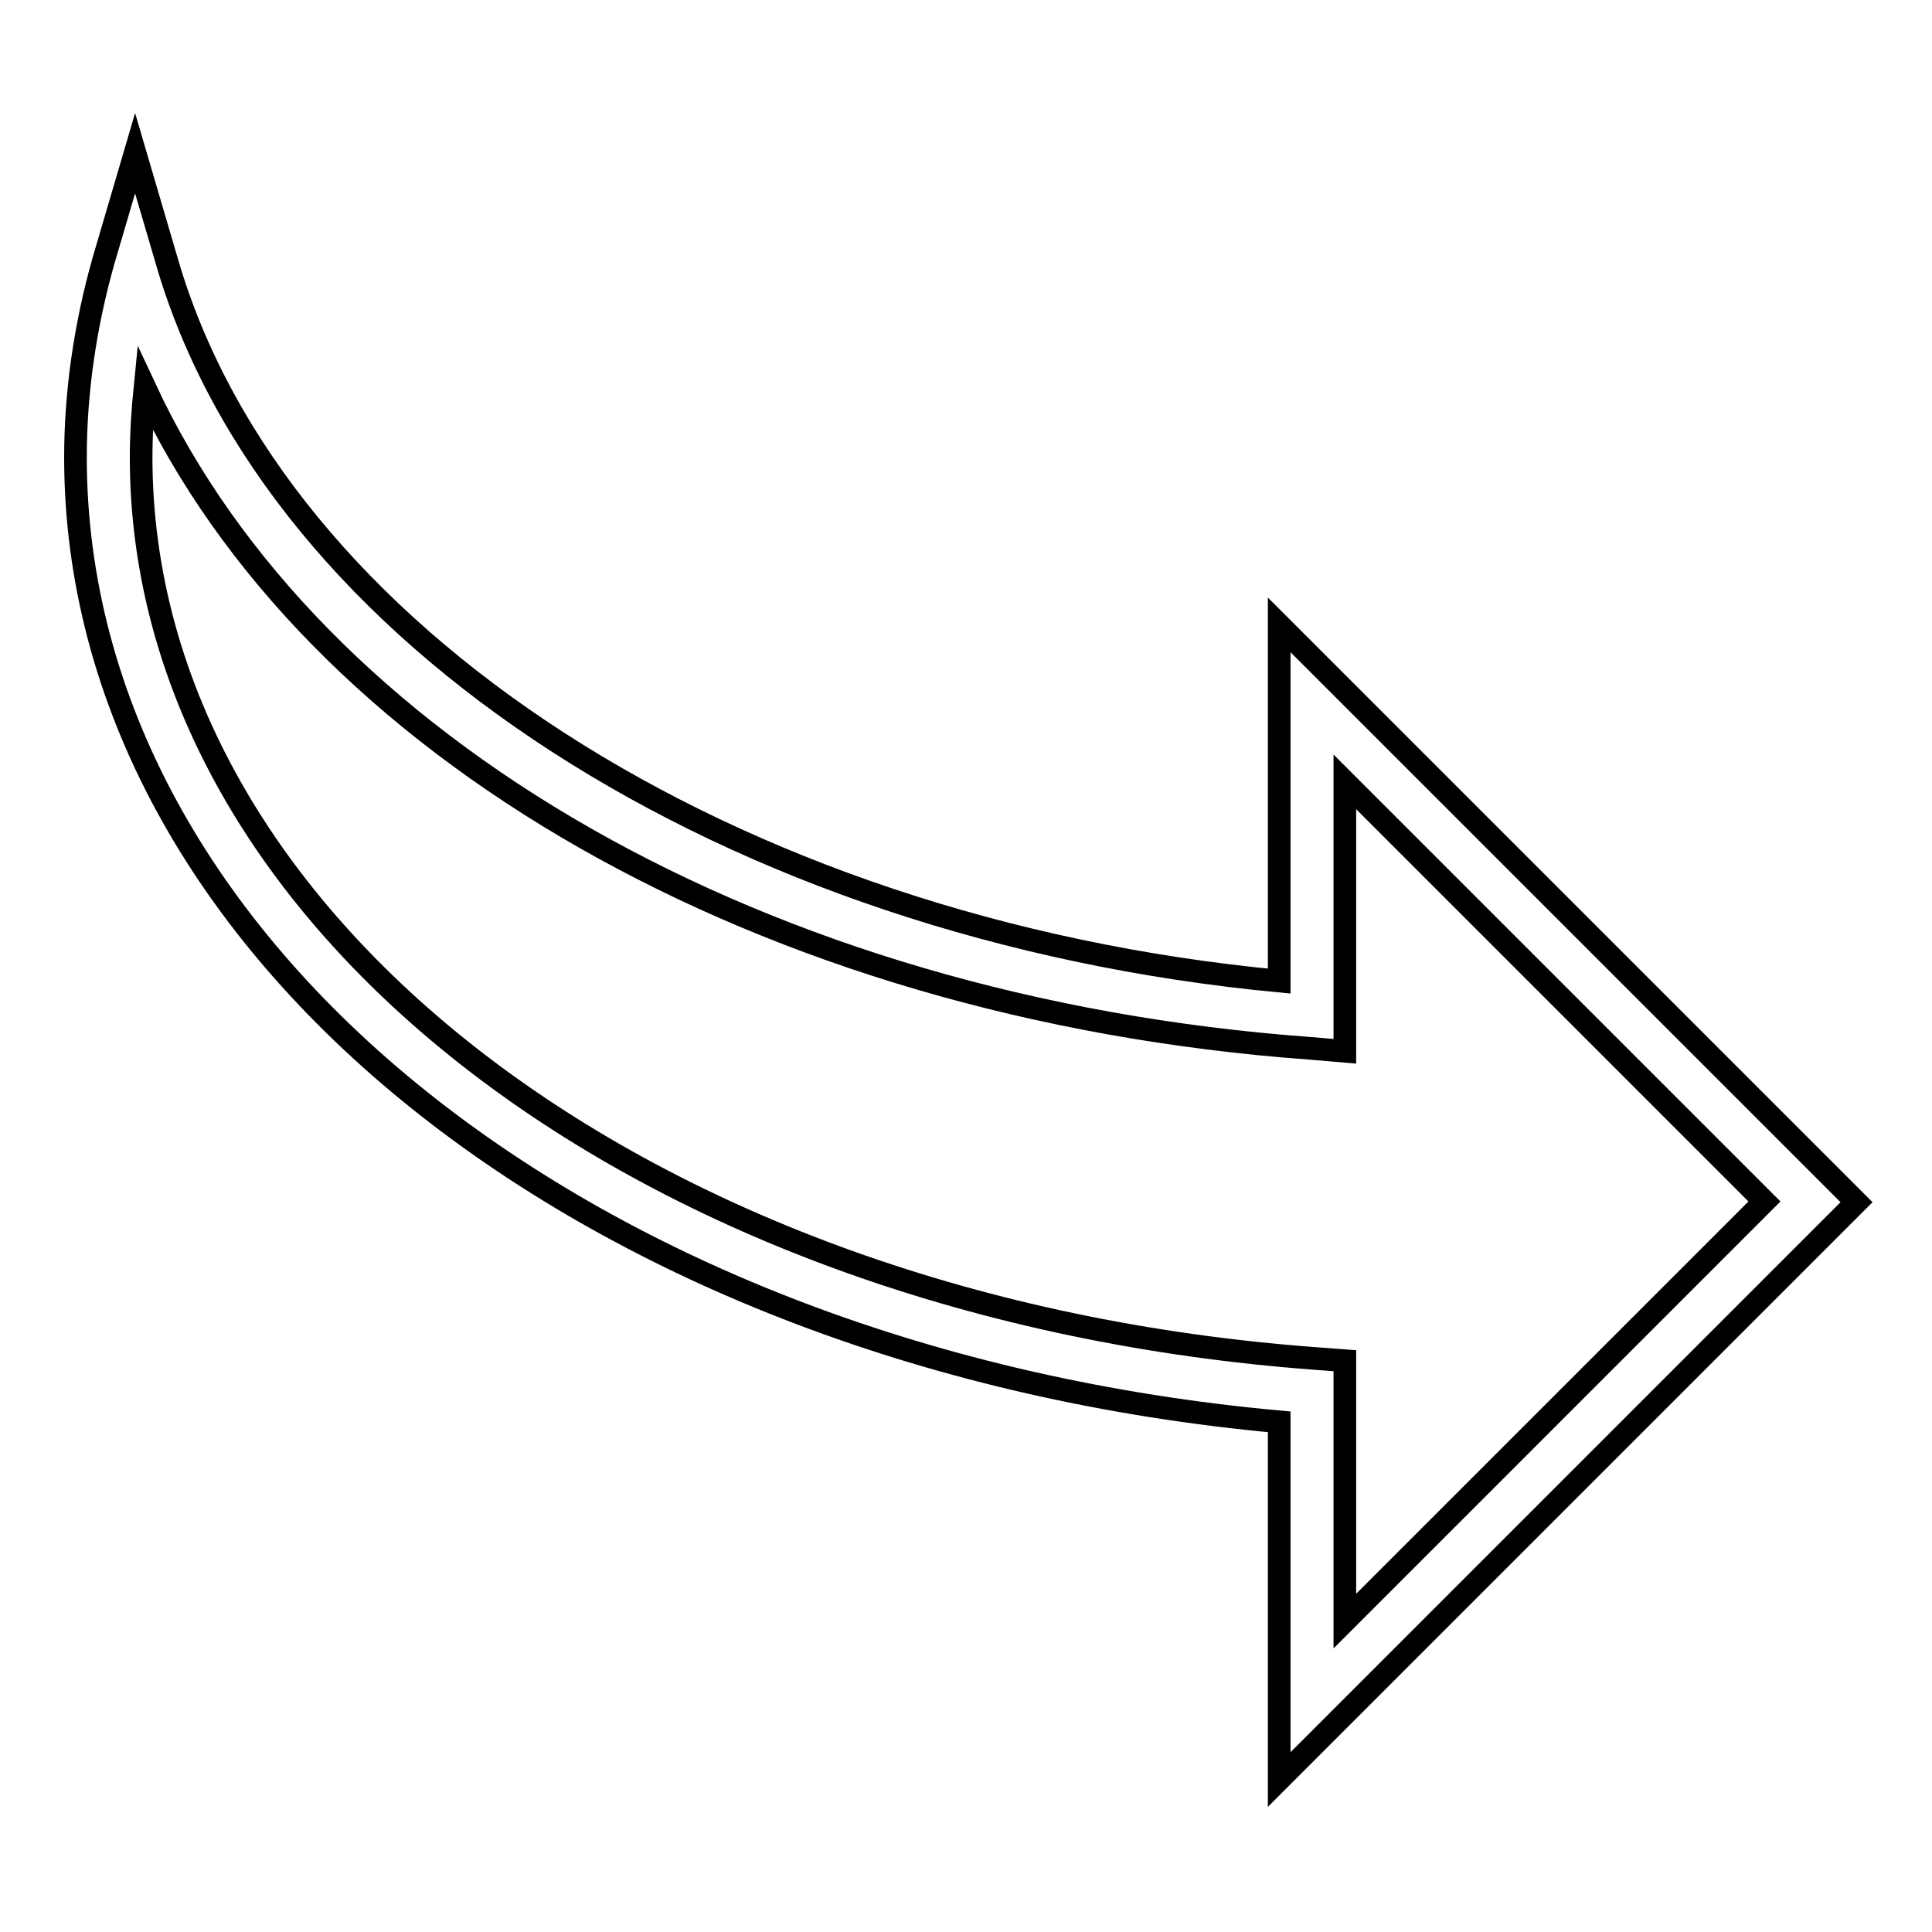 <?xml version="1.0" encoding="utf-8"?>
<!-- Svg Vector Icons : http://www.onlinewebfonts.com/icon -->
<!DOCTYPE svg PUBLIC "-//W3C//DTD SVG 1.1//EN" "http://www.w3.org/Graphics/SVG/1.1/DTD/svg11.dtd">
<svg version="1.1" xmlns="http://www.w3.org/2000/svg" xmlns:xlink="http://www.w3.org/1999/xlink" x="0px" y="0px" viewBox="0 0 256 256" enable-background="new 0 0 256 256" xml:space="preserve">
<g><g><g><g><path stroke-width="3" fill-opacity="0" stroke="#000000"  d="M169.5,235.8v-47.4C78.3,180.1,10,125.6,10,60.6c0-8.7,1.3-17.5,3.7-26l4.2-14.3l4.2,14.3c14.4,49.7,74.7,88.5,147.4,95.4V82.8l76.5,76.5L169.5,235.8z M19.2,51.4c-0.3,3-0.5,6.1-0.5,9.2c0,61.4,66.9,112.8,155.5,119.4l4,0.3v34.5l55.6-55.6l-55.6-55.6v35.7l-4.7-0.4C101.1,133.6,41.4,99.1,19.2,51.4z"/></g></g><g></g><g></g><g></g><g></g><g></g><g></g><g></g><g></g><g></g><g></g><g></g><g></g><g></g><g></g><g></g></g></g>
</svg>